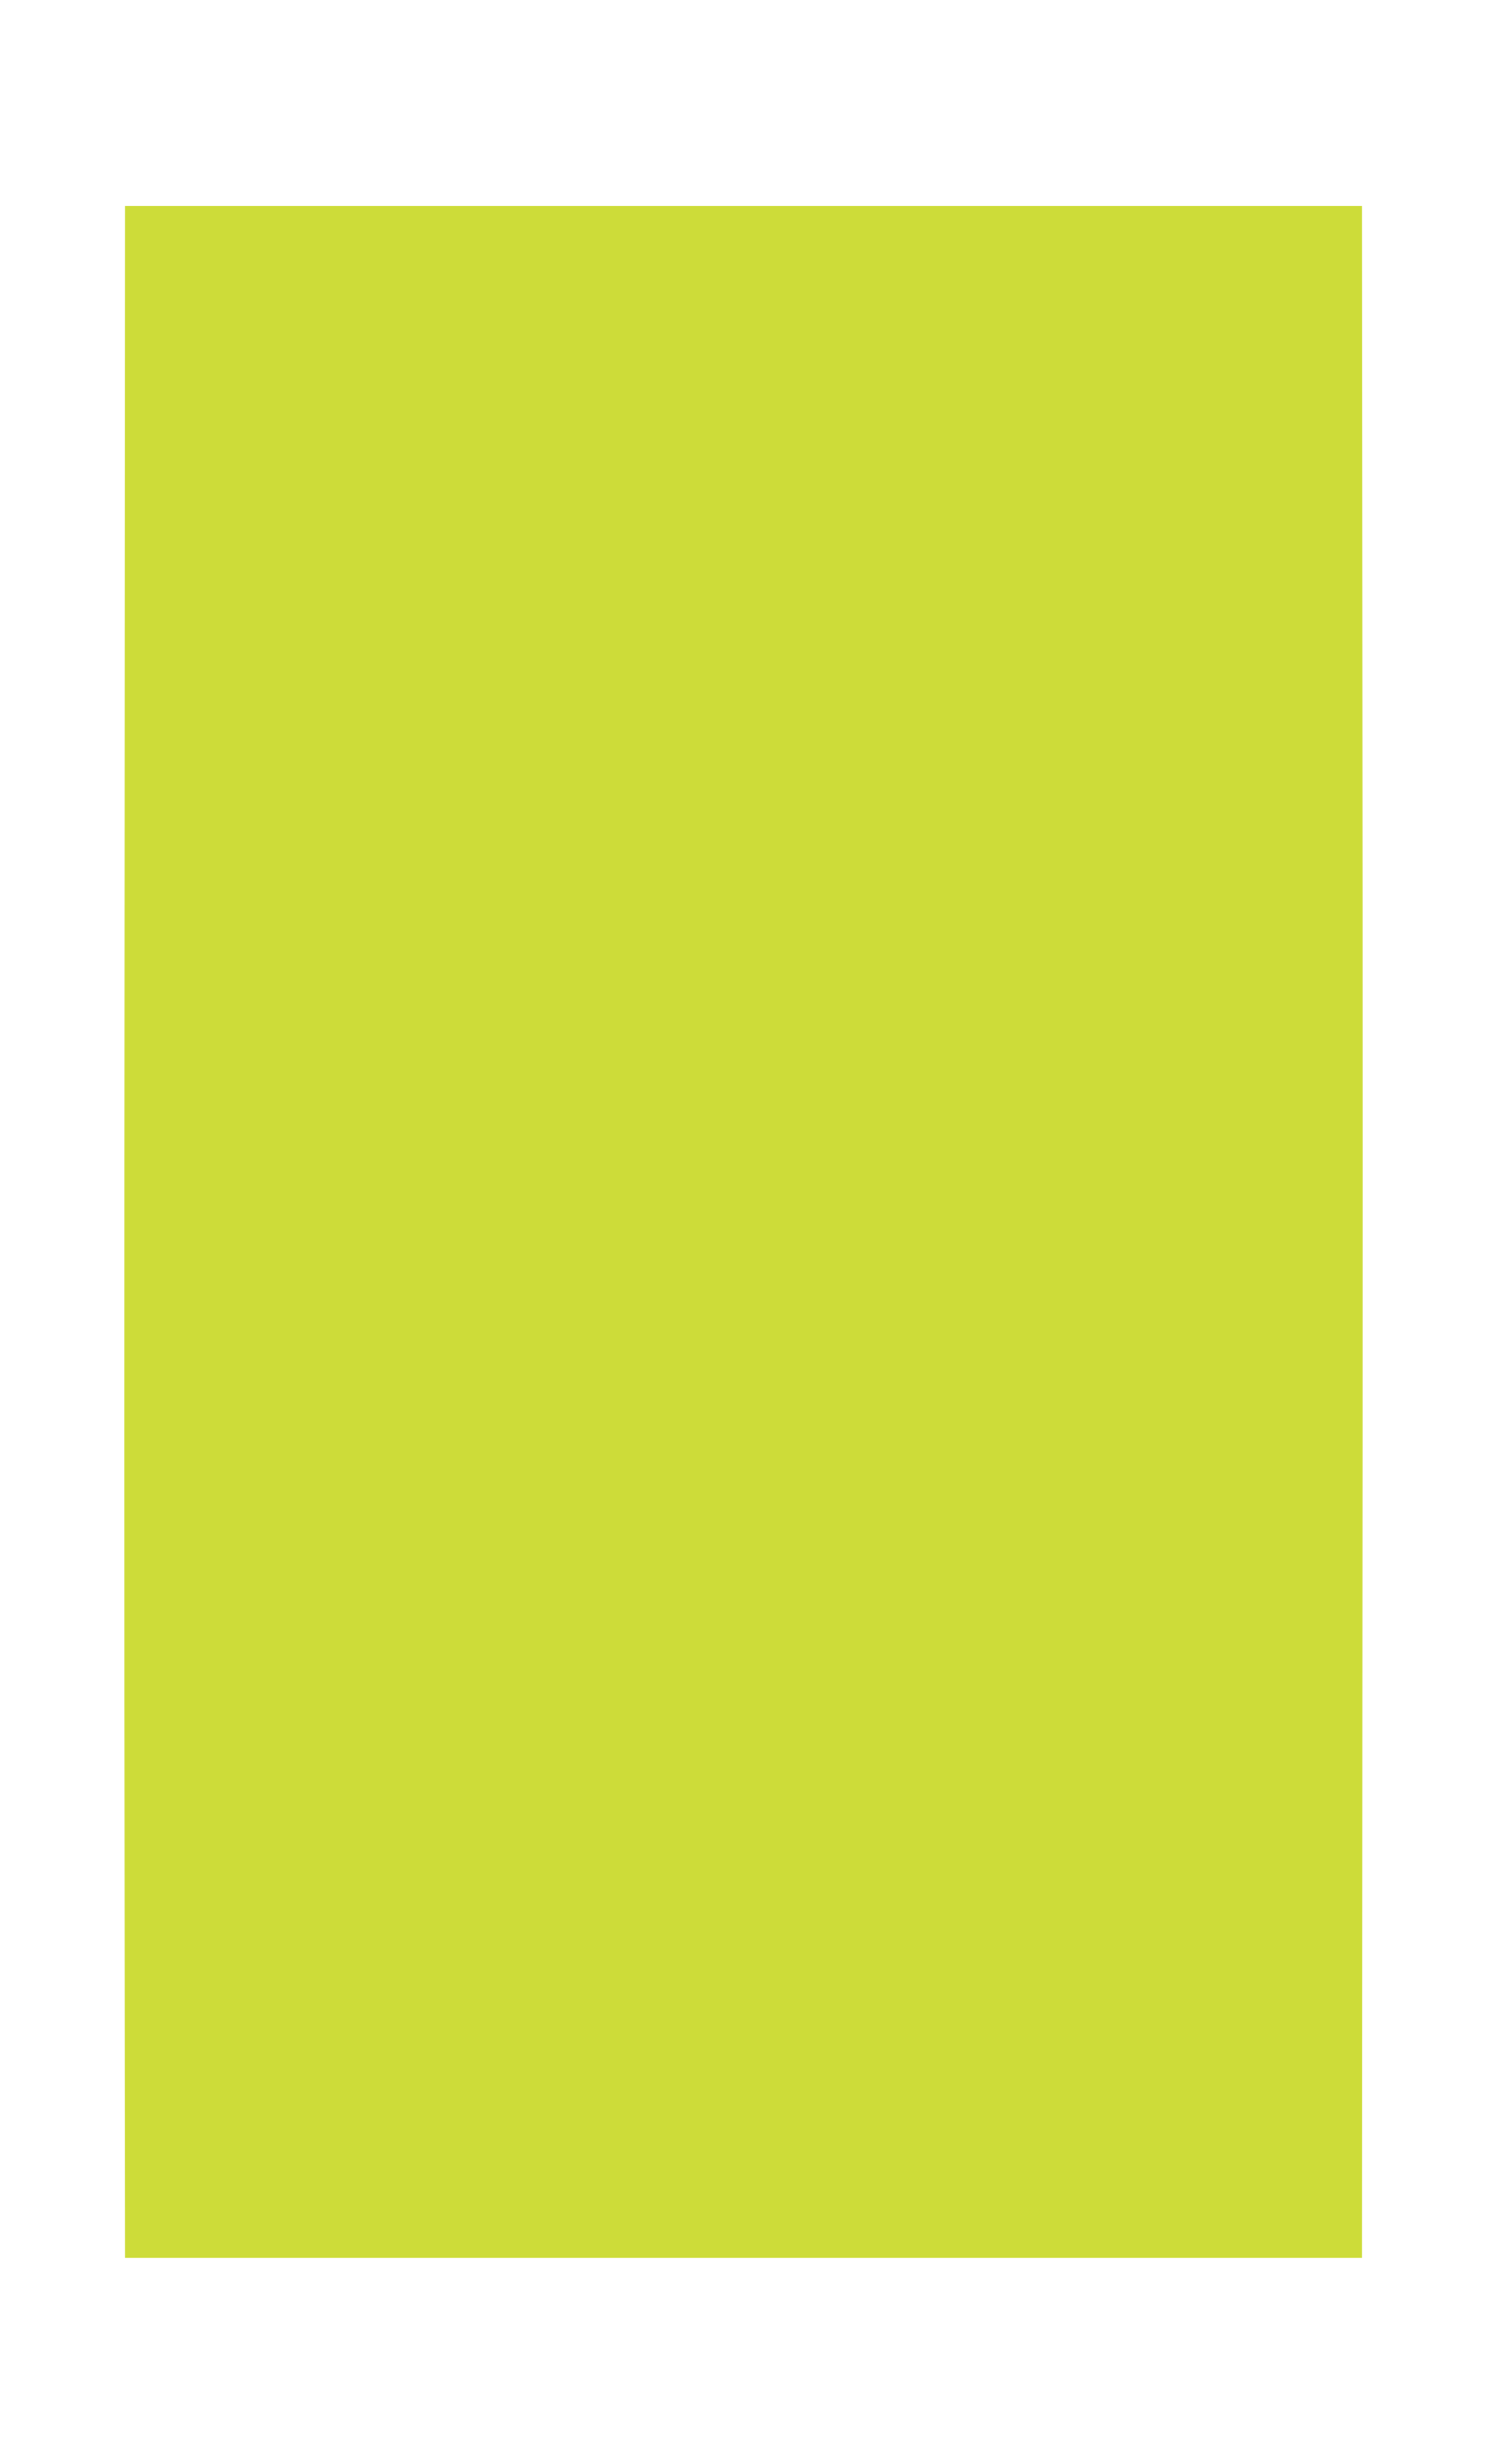 <?xml version="1.0" standalone="no"?>
<!DOCTYPE svg PUBLIC "-//W3C//DTD SVG 20010904//EN"
 "http://www.w3.org/TR/2001/REC-SVG-20010904/DTD/svg10.dtd">
<svg version="1.0" xmlns="http://www.w3.org/2000/svg"
 width="773pt" height="1280pt" viewBox="0 0 773 1280"
 preserveAspectRatio="xMidYMid meet">
<g transform="translate(0,1280) scale(0.1,-0.1)"
fill="#cddc39" stroke="none">
<path d="M648 8273 c-2 -1902 -2 -4301 0 -5330 l2 -1873 3215 0 3215 0 2 2898
c2 1593 2 3992 0 5330 l-2 2432 -3215 0 -3215 0 -2 -3457z"/>
</g>
</svg>

